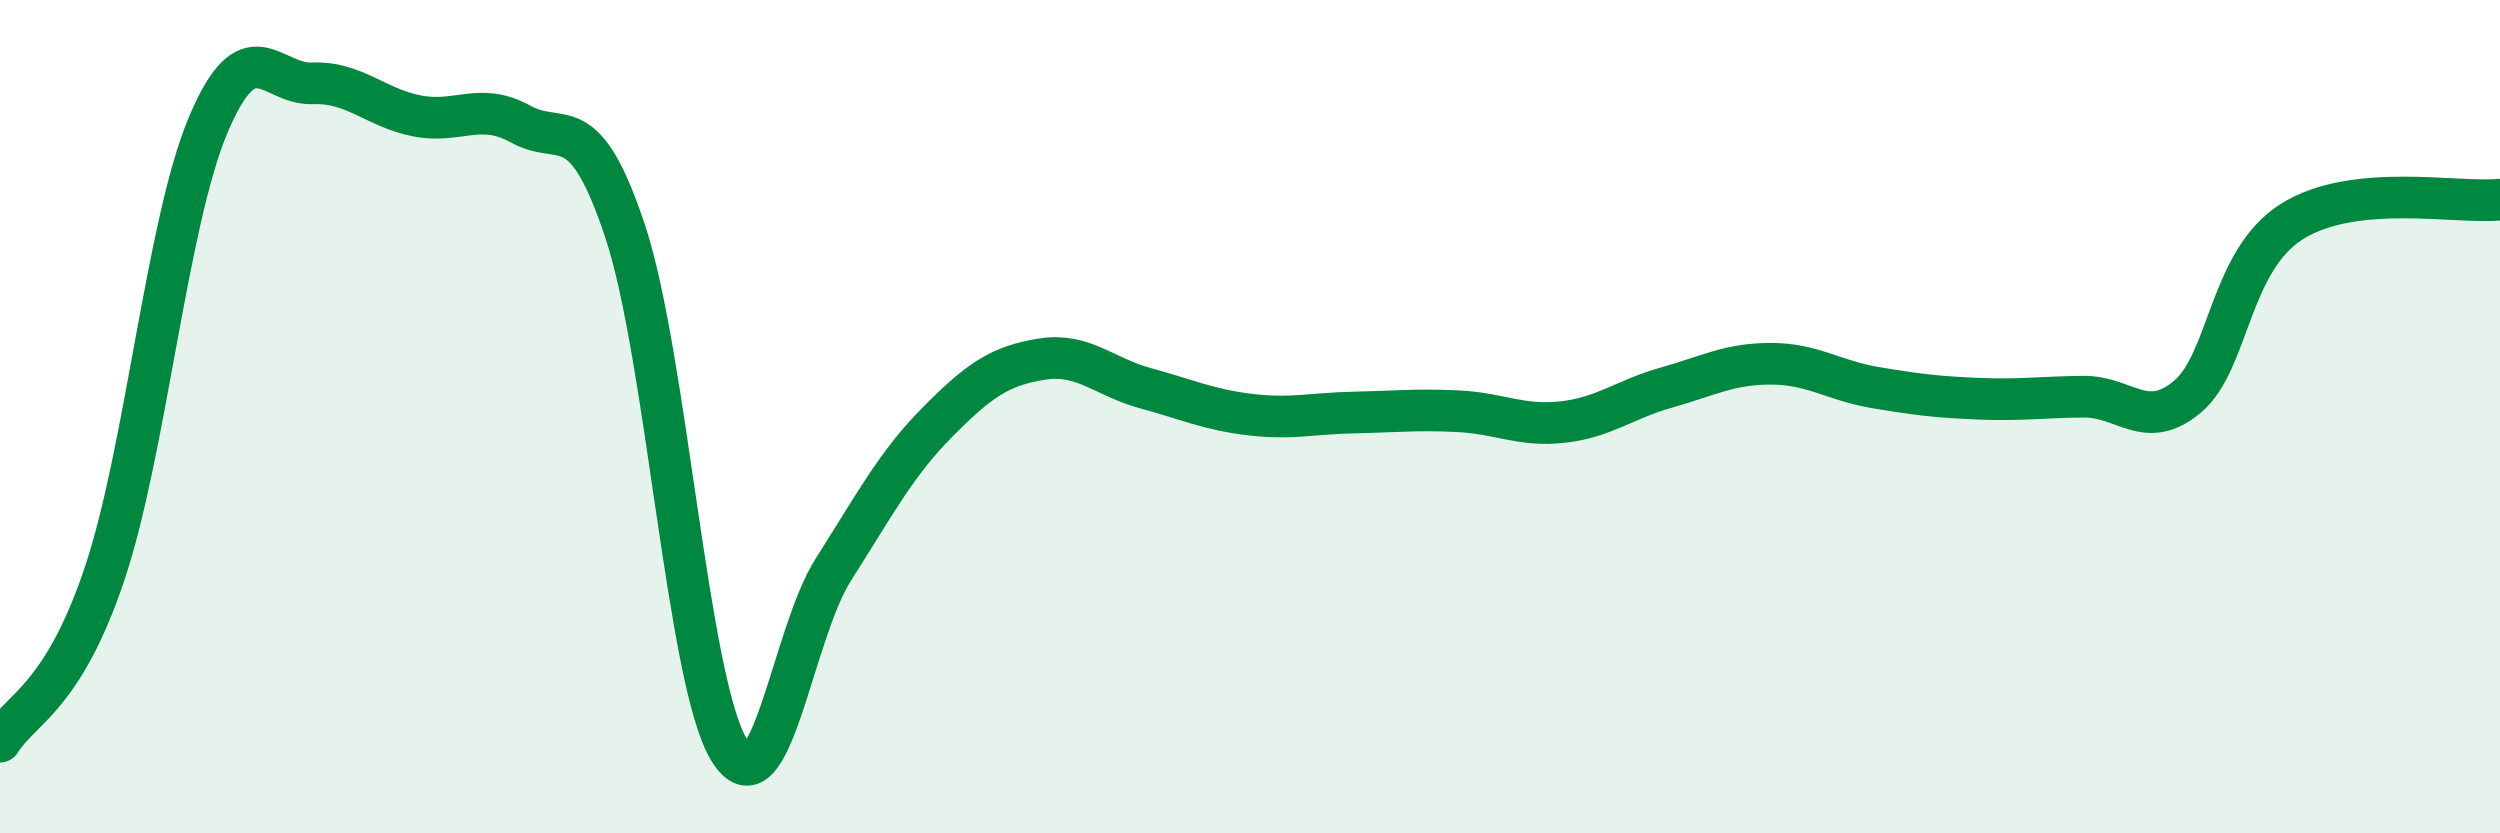 
    <svg width="60" height="20" viewBox="0 0 60 20" xmlns="http://www.w3.org/2000/svg">
      <path
        d="M 0,17.8 C 0.5,17 1.5,16.76 2.5,13.8 C 3.5,10.84 4,5.35 5,2.99 C 6,0.63 6.5,2.04 7.5,2 C 8.5,1.96 9,2.58 10,2.78 C 11,2.98 11.5,2.43 12.5,2.98 C 13.5,3.53 14,2.54 15,5.54 C 16,8.54 16.5,16.37 17.5,18 C 18.5,19.63 19,15.24 20,13.67 C 21,12.1 21.5,11.14 22.5,10.13 C 23.5,9.12 24,8.78 25,8.62 C 26,8.46 26.5,9.05 27.5,9.32 C 28.5,9.59 29,9.83 30,9.95 C 31,10.07 31.5,9.92 32.5,9.9 C 33.5,9.88 34,9.82 35,9.87 C 36,9.92 36.5,10.24 37.5,10.13 C 38.5,10.02 39,9.58 40,9.3 C 41,9.02 41.5,8.73 42.5,8.73 C 43.5,8.73 44,9.13 45,9.3 C 46,9.47 46.5,9.53 47.5,9.57 C 48.5,9.61 49,9.53 50,9.52 C 51,9.51 51.5,10.36 52.5,9.52 C 53.5,8.68 53.5,6.27 55,5.32 C 56.5,4.37 59,4.9 60,4.79L60 20L0 20Z"
        fill="#008740"
        opacity="0.1"
        stroke-linecap="round"
        stroke-linejoin="round"
      />
      <path
        d="M 0,17.8 C 0.5,17 1.5,16.76 2.5,13.8 C 3.5,10.84 4,5.35 5,2.99 C 6,0.63 6.5,2.04 7.5,2 C 8.5,1.96 9,2.58 10,2.78 C 11,2.98 11.5,2.43 12.5,2.98 C 13.5,3.53 14,2.54 15,5.54 C 16,8.54 16.5,16.37 17.5,18 C 18.5,19.63 19,15.24 20,13.67 C 21,12.1 21.5,11.14 22.5,10.13 C 23.5,9.12 24,8.78 25,8.62 C 26,8.46 26.5,9.05 27.5,9.32 C 28.5,9.59 29,9.83 30,9.95 C 31,10.07 31.5,9.92 32.5,9.9 C 33.5,9.88 34,9.82 35,9.87 C 36,9.92 36.5,10.24 37.5,10.13 C 38.5,10.02 39,9.58 40,9.3 C 41,9.02 41.5,8.73 42.5,8.73 C 43.5,8.73 44,9.13 45,9.3 C 46,9.47 46.5,9.53 47.5,9.57 C 48.5,9.61 49,9.53 50,9.52 C 51,9.51 51.5,10.36 52.5,9.52 C 53.5,8.68 53.5,6.27 55,5.32 C 56.5,4.37 59,4.9 60,4.79"
        stroke="#008740"
        stroke-width="1"
        fill="none"
        stroke-linecap="round"
        stroke-linejoin="round"
      />
    </svg>
  